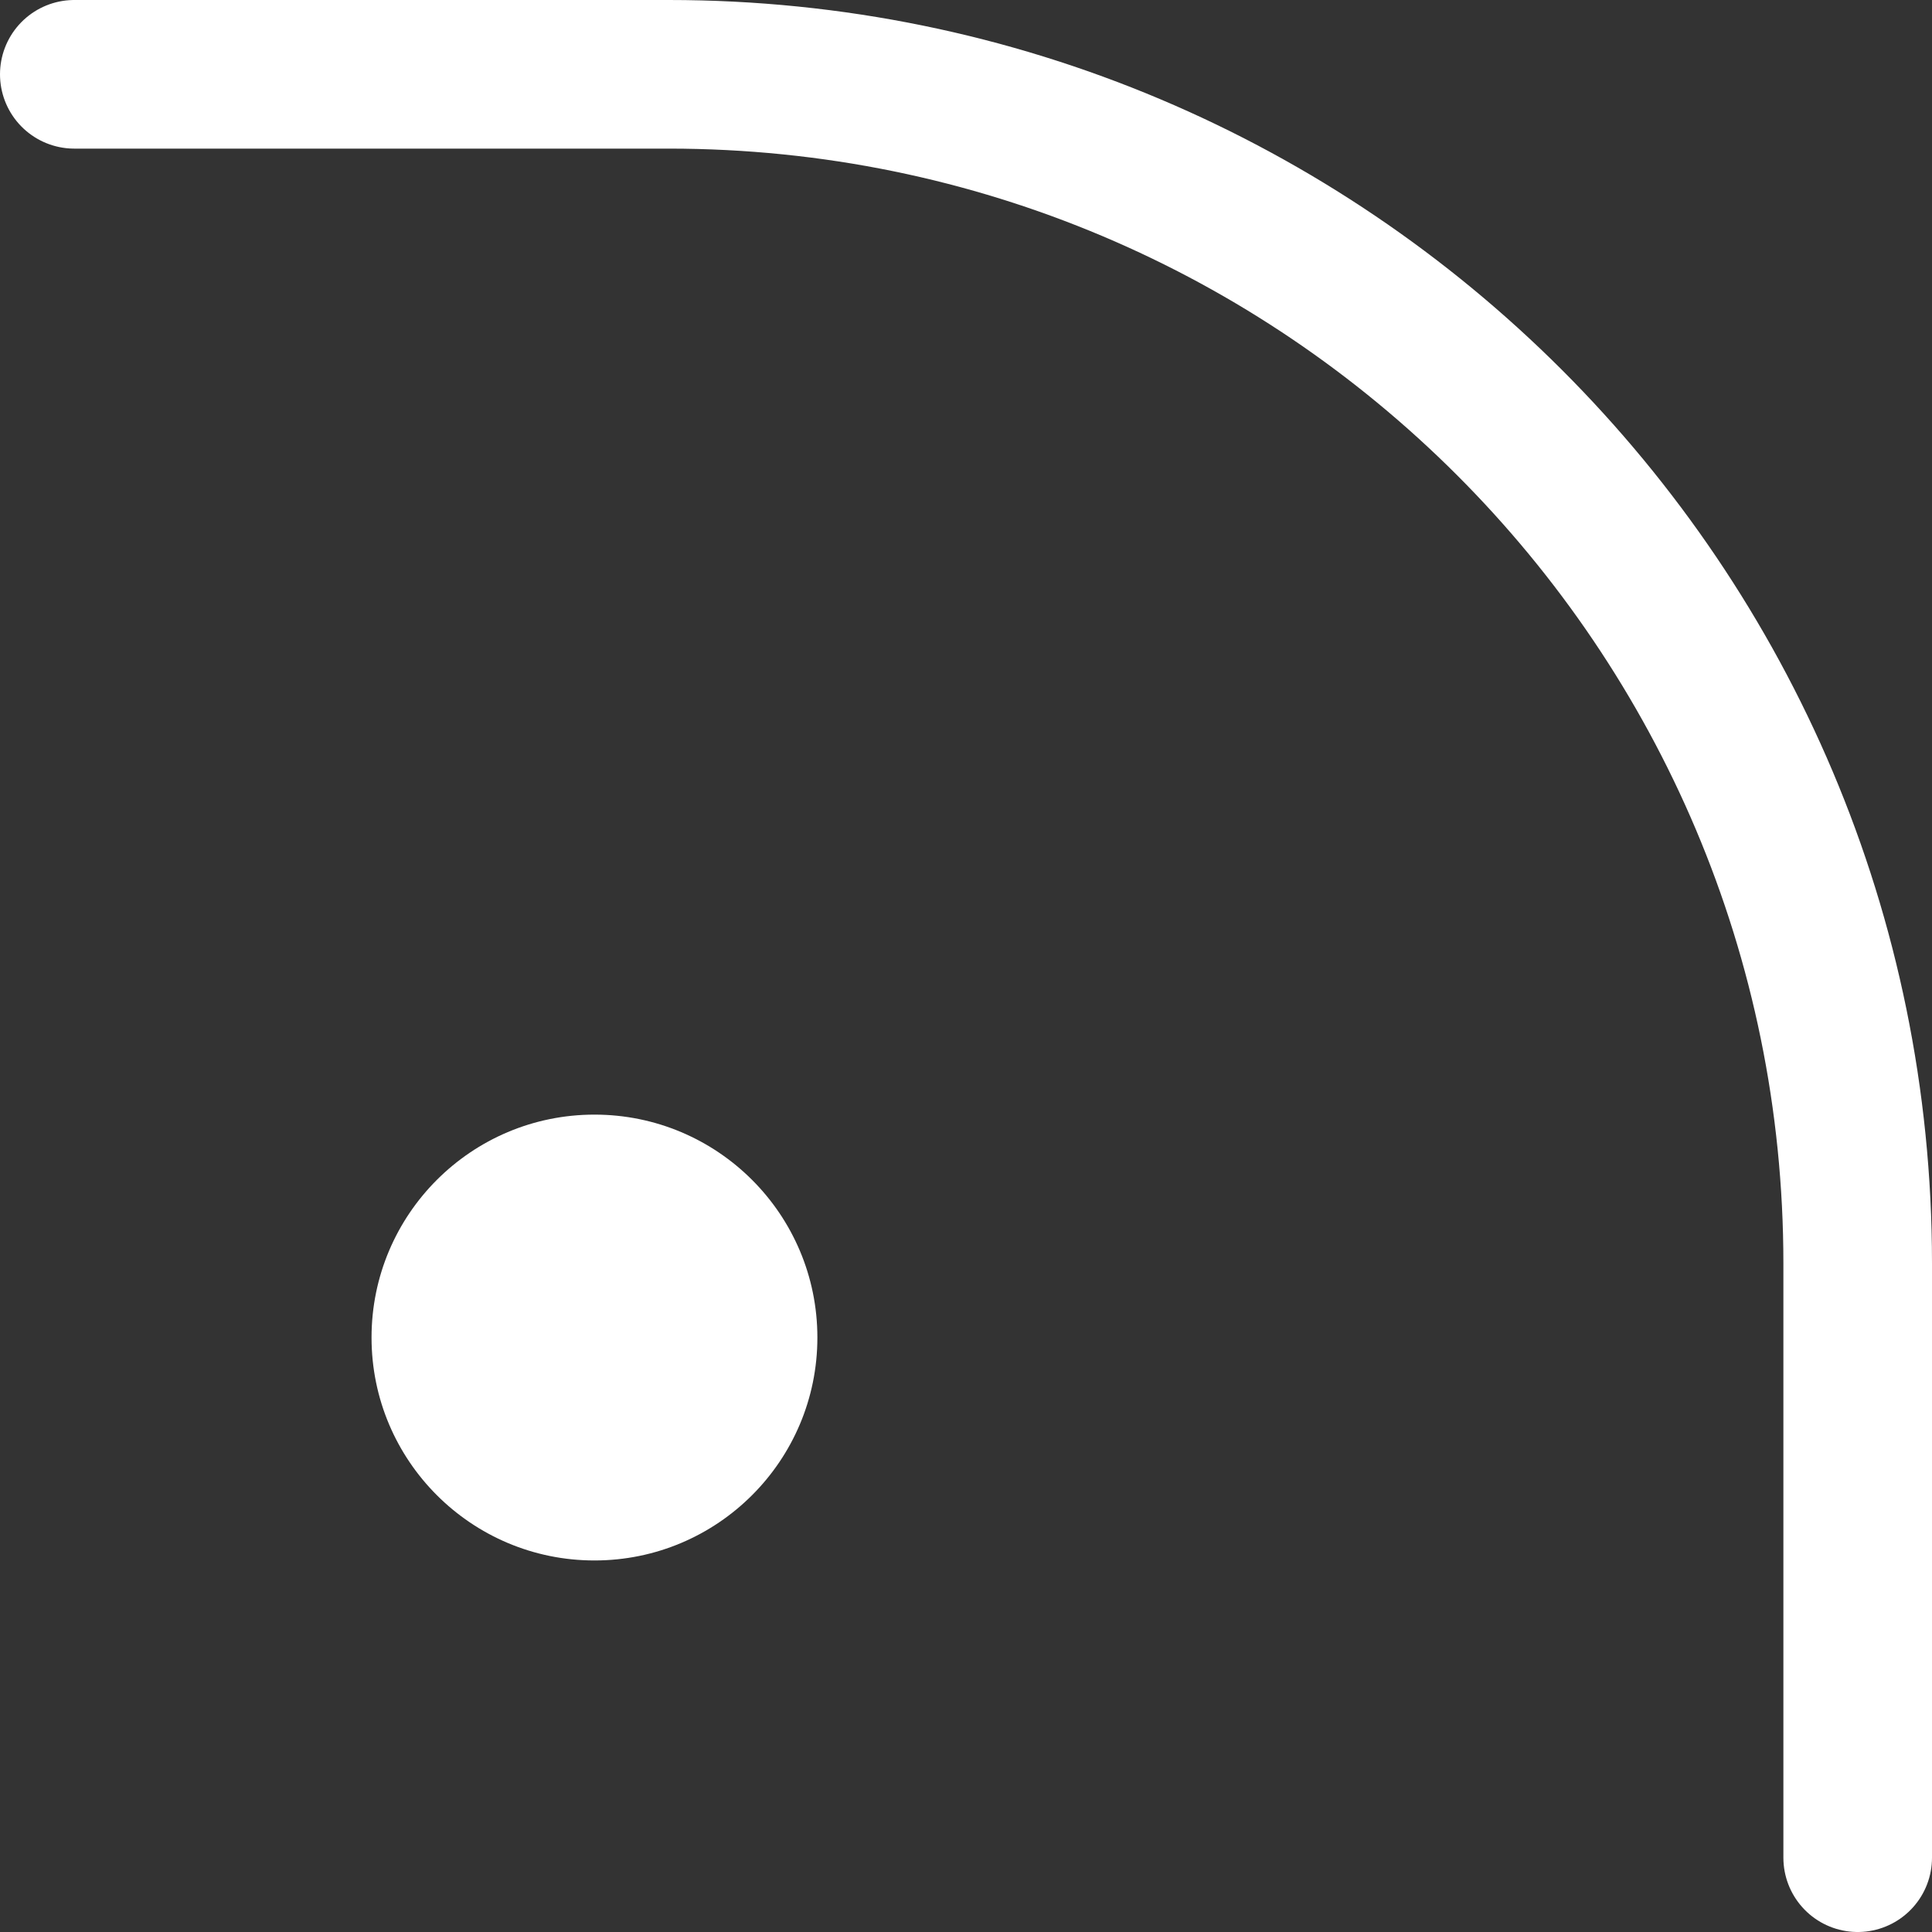 <svg viewBox="0 0 26 26" fill="none" xmlns="http://www.w3.org/2000/svg">
<rect x="0" y="0" width="26" height="26" fill="#333333" stroke="none"/>
<path d="M25 25L25 17C25 8.163 17.837 1 9 1L1 1" stroke="white" stroke-width="2" stroke-linecap="round"/>
<circle cx="8" cy="18" r="3" transform="rotate(90 8 18)" fill="white"/>
</svg>
